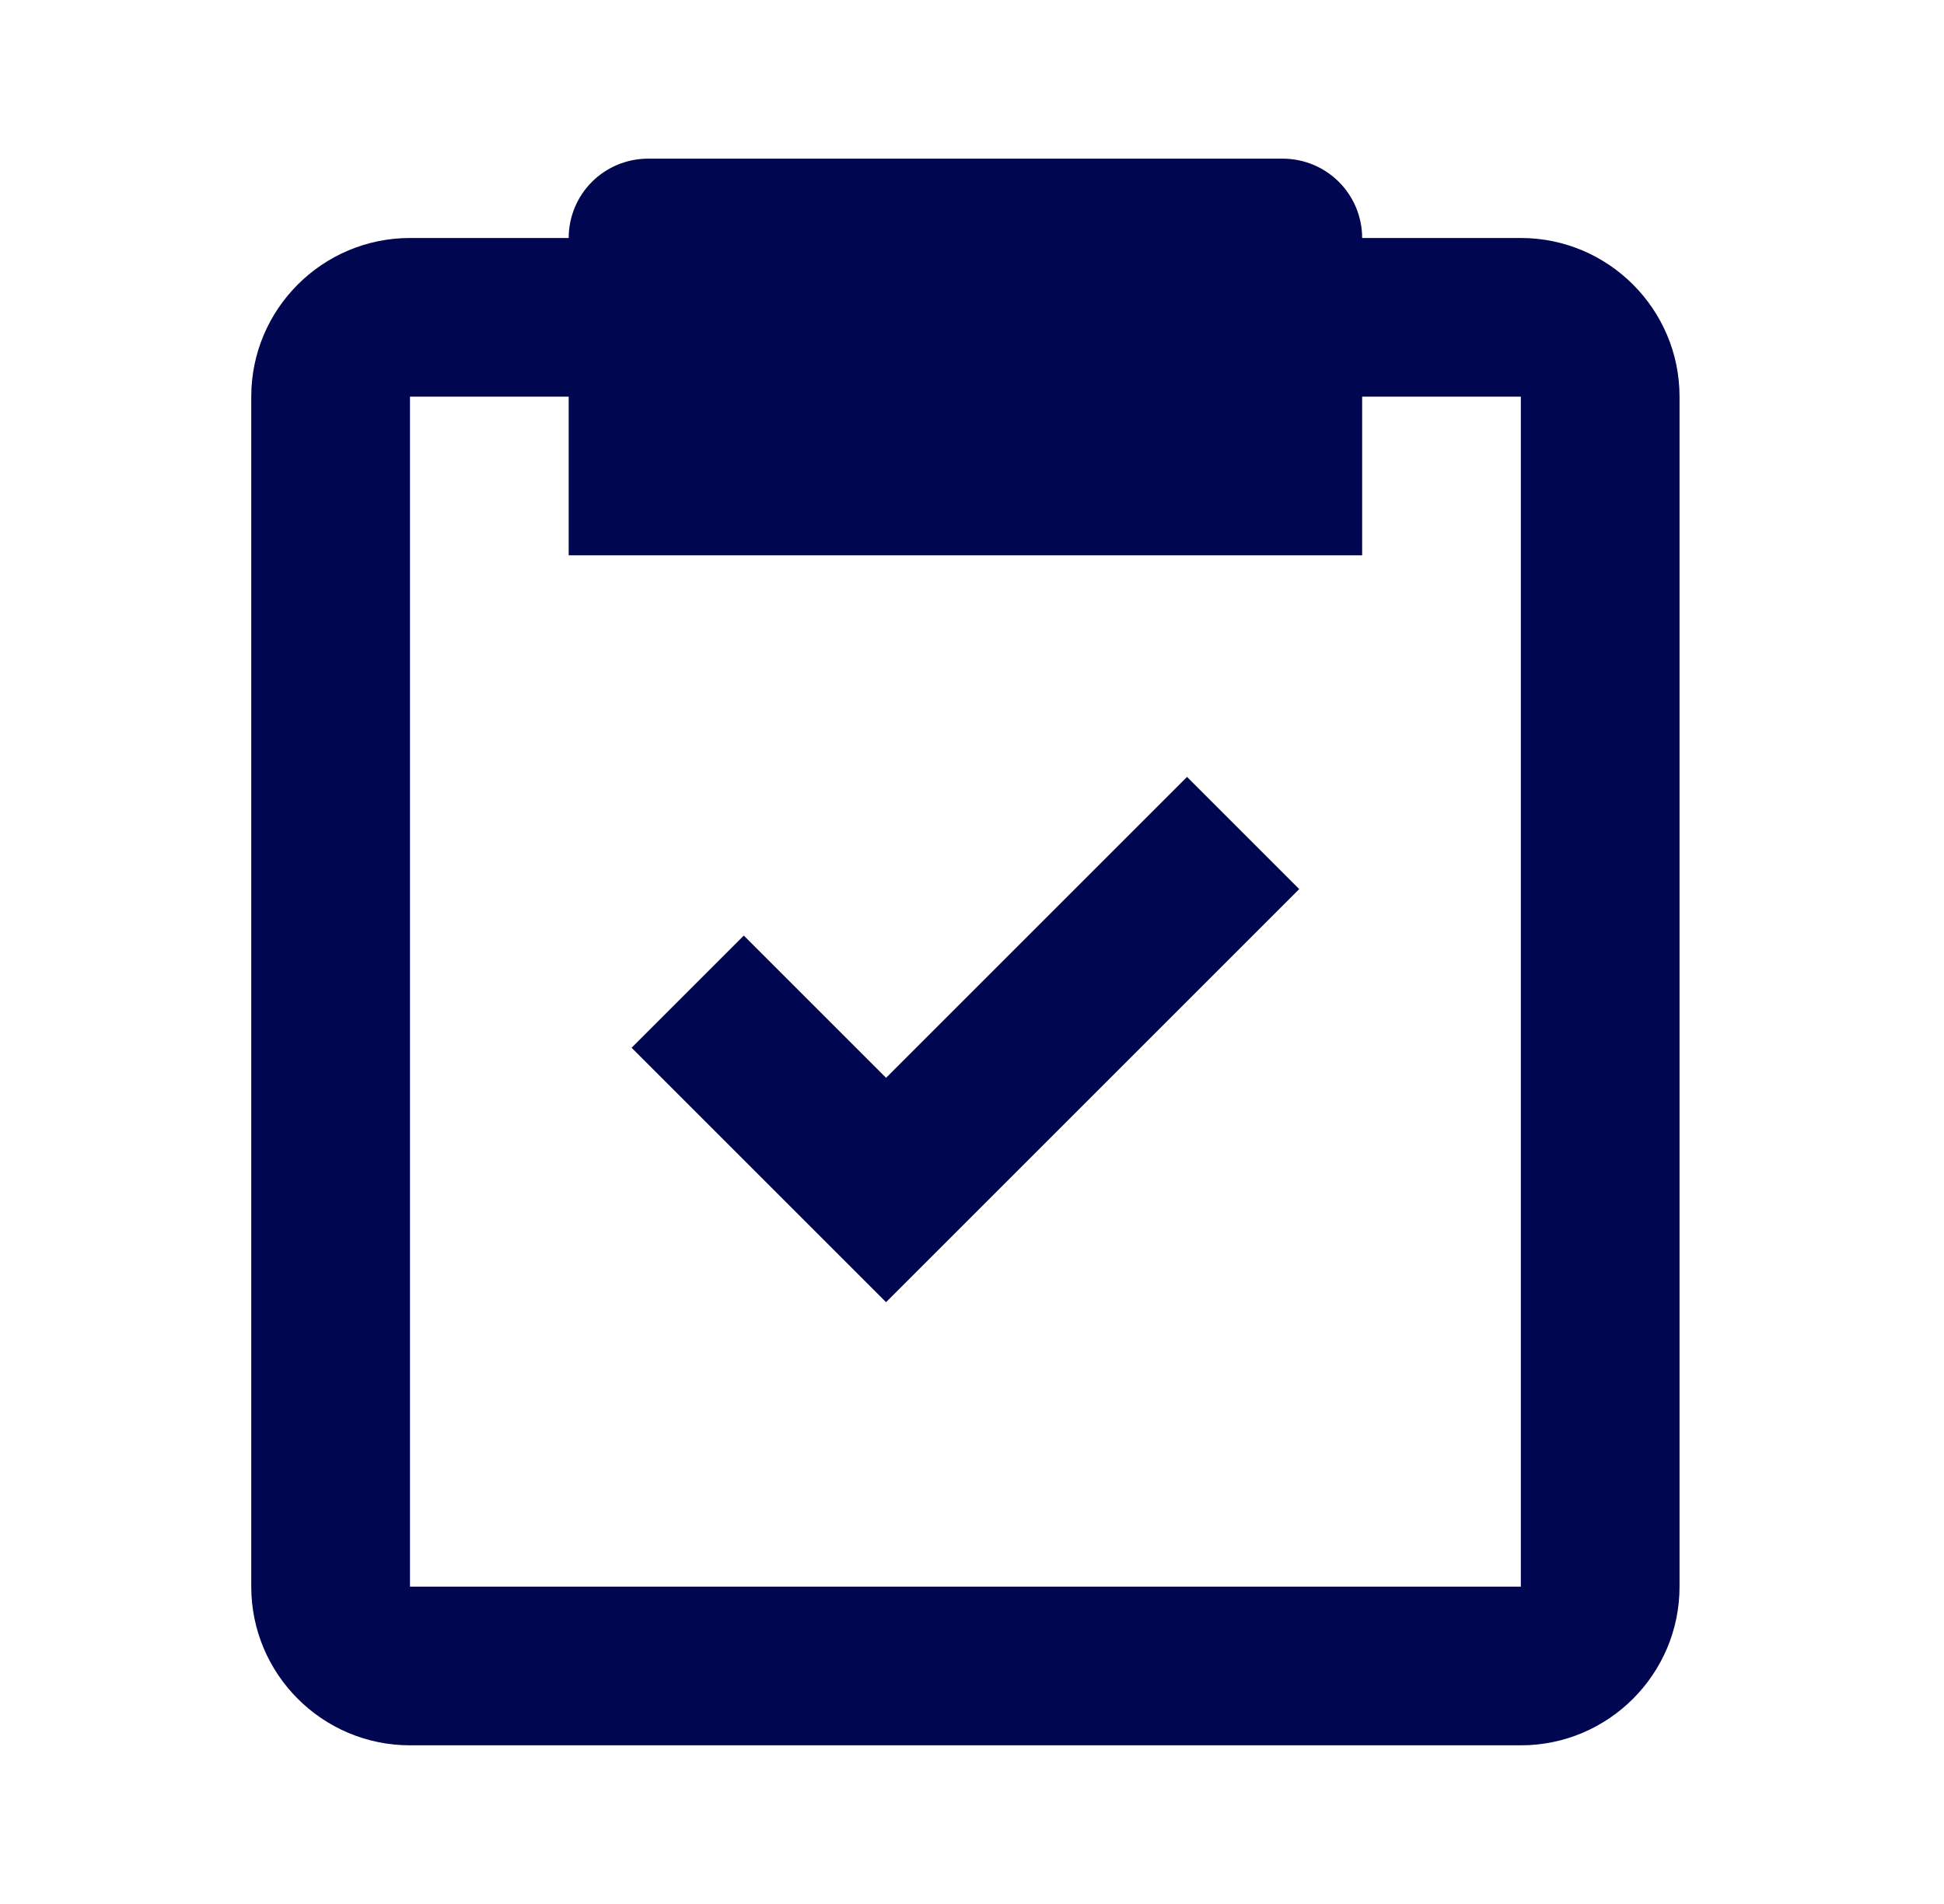 <svg width="49" height="48" viewBox="0 0 49 48" fill="none" xmlns="http://www.w3.org/2000/svg">
<path d="M10.334 44H38.334C40.539 44 42.334 42.206 42.334 40V10C42.334 7.794 40.539 6 38.334 6H34.334C34.334 5.47 34.123 4.961 33.748 4.586C33.373 4.211 32.864 4 32.334 4H16.334C15.803 4 15.294 4.211 14.919 4.586C14.544 4.961 14.334 5.47 14.334 6H10.334C8.127 6 6.333 7.794 6.333 10V40C6.333 42.206 8.127 44 10.334 44ZM10.334 10H14.334V14H34.334V10H38.334V40H10.334V10Z" fill="#000650"/>
<path d="M22.334 27.172L18.748 23.586L15.92 26.414L22.334 32.828L32.748 22.414L29.92 19.586L22.334 27.172Z" fill="#000650"/>
</svg>
